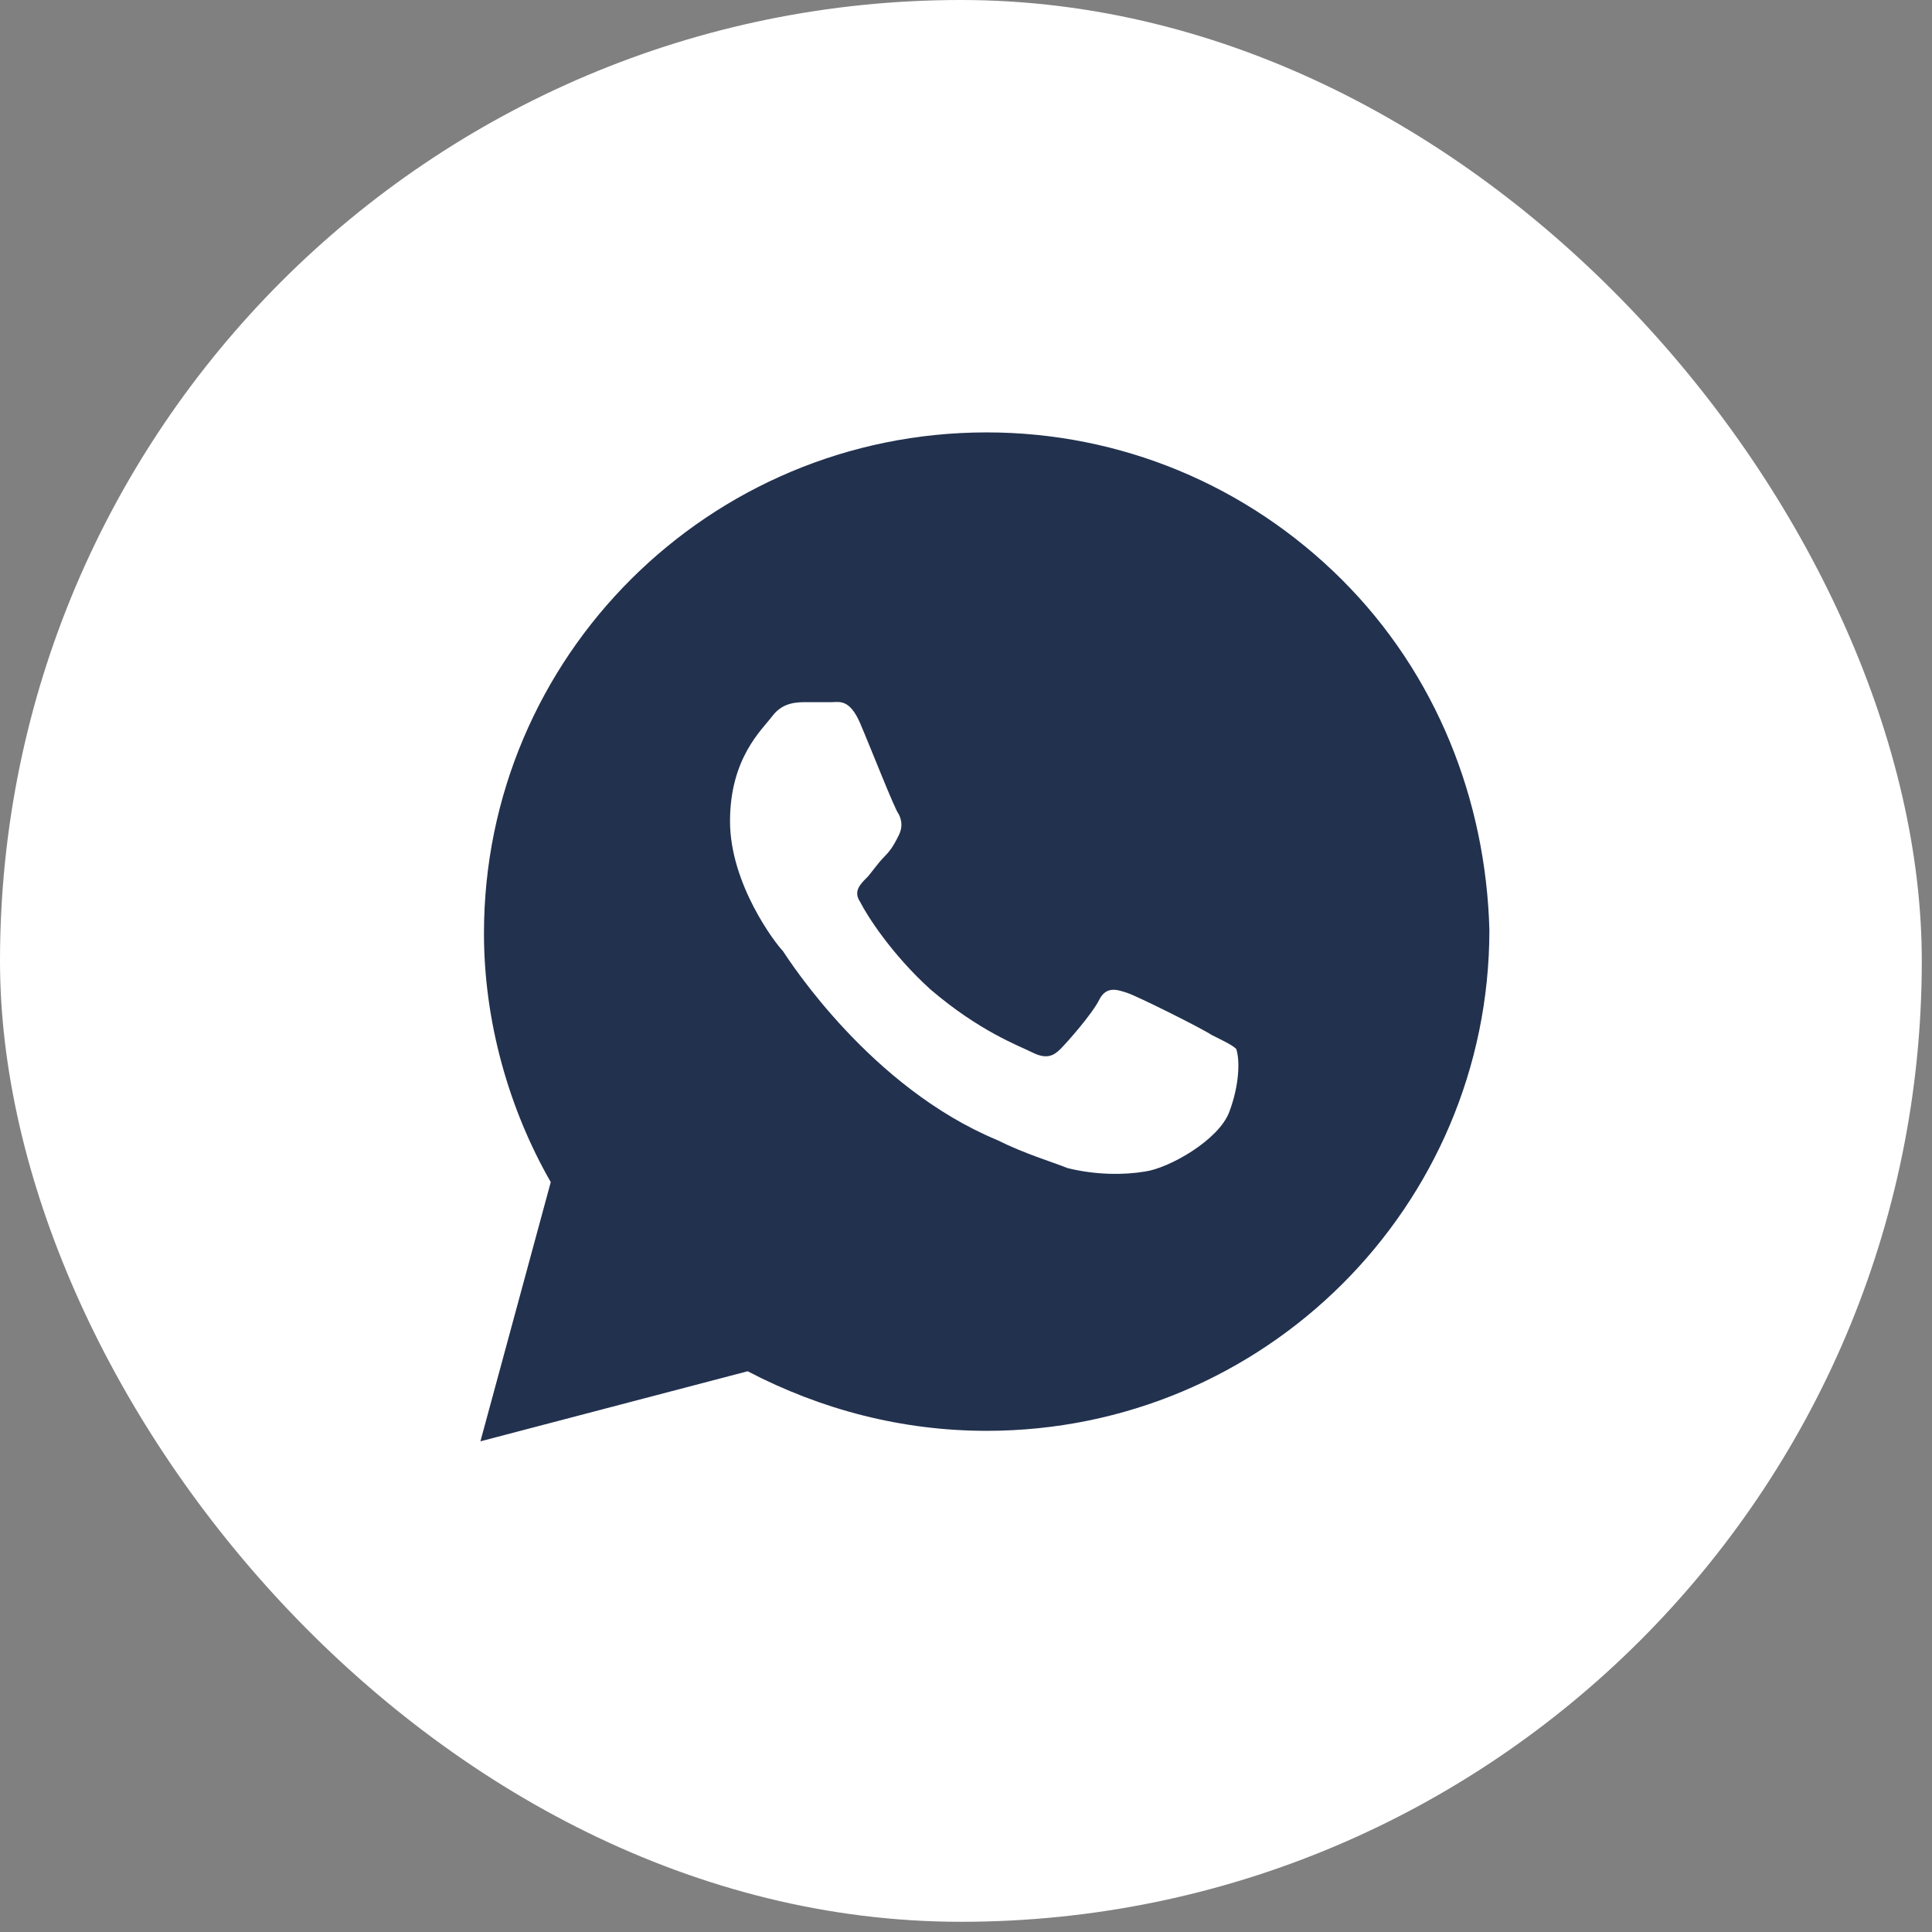 <?xml version="1.0" encoding="UTF-8"?> <svg xmlns="http://www.w3.org/2000/svg" width="42" height="42" viewBox="0 0 42 42" fill="none"><rect x="0" y="0" width="42" height="42" fill="#808080" stroke="none"/><g clip-path="url(#clip0_203_767)"><rect width="41.778" height="41.778" fill="white"></rect><path d="M29.168 12.598C27.105 10.542 24.353 9.4 21.449 9.4C15.412 9.4 10.521 14.274 10.521 20.29C10.521 22.194 11.056 24.098 11.973 25.698L10.444 31.333L16.253 29.81C17.858 30.648 19.615 31.105 21.449 31.105C27.487 31.105 32.378 26.231 32.378 20.214C32.301 17.396 31.231 14.655 29.168 12.598ZM26.723 24.174C26.493 24.784 25.423 25.393 24.888 25.469C24.43 25.545 23.818 25.545 23.207 25.393C22.825 25.241 22.29 25.088 21.679 24.784C18.927 23.641 17.17 20.9 17.017 20.671C16.864 20.519 15.87 19.224 15.87 17.853C15.87 16.483 16.558 15.873 16.788 15.569C17.017 15.264 17.323 15.264 17.552 15.264C17.705 15.264 17.934 15.264 18.087 15.264C18.24 15.264 18.469 15.188 18.698 15.721C18.927 16.254 19.462 17.625 19.539 17.701C19.615 17.853 19.615 18.006 19.539 18.158C19.462 18.31 19.386 18.463 19.233 18.615C19.08 18.767 18.927 18.996 18.851 19.072C18.698 19.224 18.545 19.377 18.698 19.605C18.851 19.91 19.386 20.747 20.227 21.509C21.297 22.423 22.137 22.727 22.443 22.88C22.748 23.032 22.901 22.956 23.054 22.804C23.207 22.651 23.742 22.042 23.895 21.737C24.048 21.433 24.277 21.509 24.506 21.585C24.735 21.661 26.111 22.347 26.34 22.499C26.646 22.651 26.799 22.727 26.875 22.804C26.952 23.032 26.952 23.565 26.723 24.174Z" fill="#22314E"></path></g><defs><clipPath id="clip0_203_767"><rect width="41.778" height="41.778" rx="20.889" fill="white"></rect></clipPath></defs></svg> 